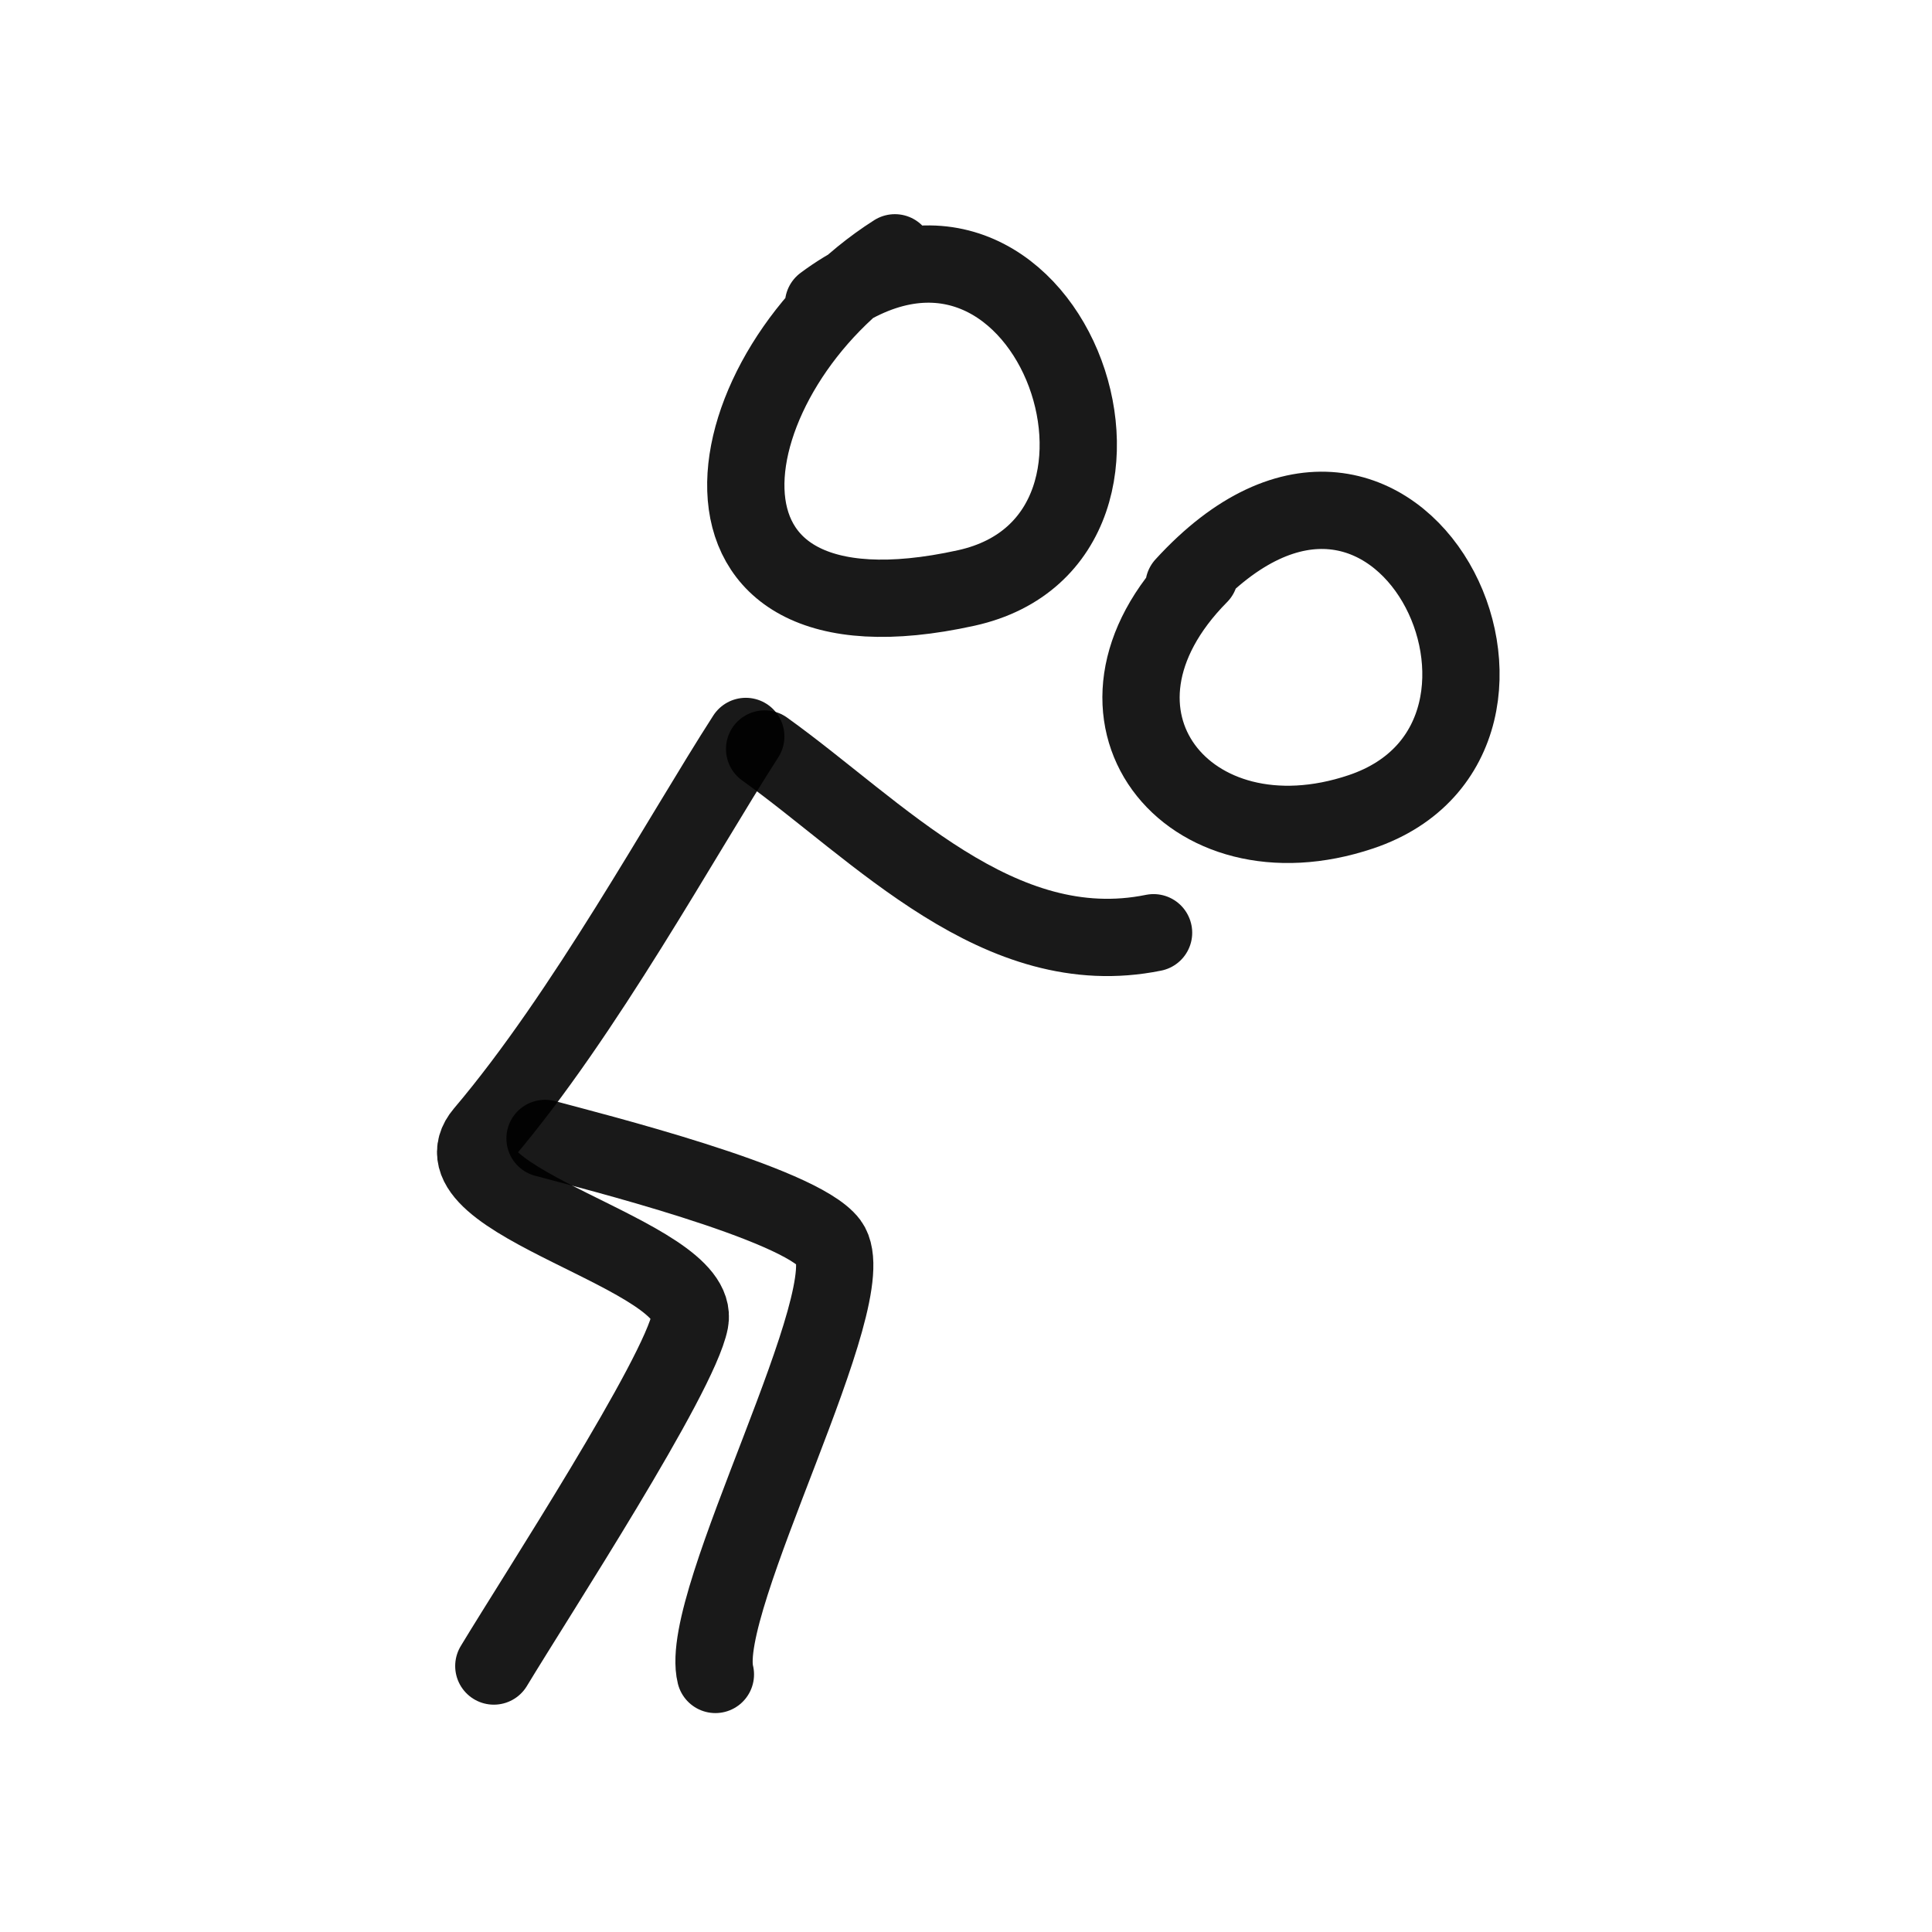 <?xml version="1.0" encoding="utf-8"?>
<svg width="800px" height="800px" viewBox="0 0 400 400" fill="none" xmlns="http://www.w3.org/2000/svg">
<path d="M170.507 62.926C216.489 28.651 246.339 111.528 200.052 121.734C136.38 135.774 146.975 76.739 185.277 52.342" stroke="#000000" stroke-opacity="0.9" stroke-width="16" stroke-linecap="round" stroke-linejoin="round"/>
<path d="M154.407 152.473C141.154 173.052 121.052 209.973 100.112 234.635C88.166 248.704 145.497 259.715 142.834 273.528C140.638 284.905 111.034 330.354 102.242 344.934" stroke="#000000" stroke-opacity="0.9" stroke-width="16" stroke-linecap="round" stroke-linejoin="round"/>
<path d="M112.844 235.7C122.39 238.285 165.539 249.081 171.697 257.342C179.467 267.767 144.355 331.536 148.115 346.675" stroke="#000000" stroke-opacity="0.9" stroke-width="16" stroke-linecap="round" stroke-linejoin="round"/>
<path d="M158.304 155.074C181.915 172.012 206.827 199.616 238.833 193.114" stroke="#000000" stroke-opacity="0.9" stroke-width="16" stroke-linecap="round" stroke-linejoin="round"/>
<path d="M245.125 121.22C289.727 72.382 327.361 152.721 281.792 168.066C245.776 180.195 219.926 147.765 248.362 119.039" stroke="#000000" stroke-opacity="0.9" stroke-width="16" stroke-linecap="round" stroke-linejoin="round"/>
</svg>